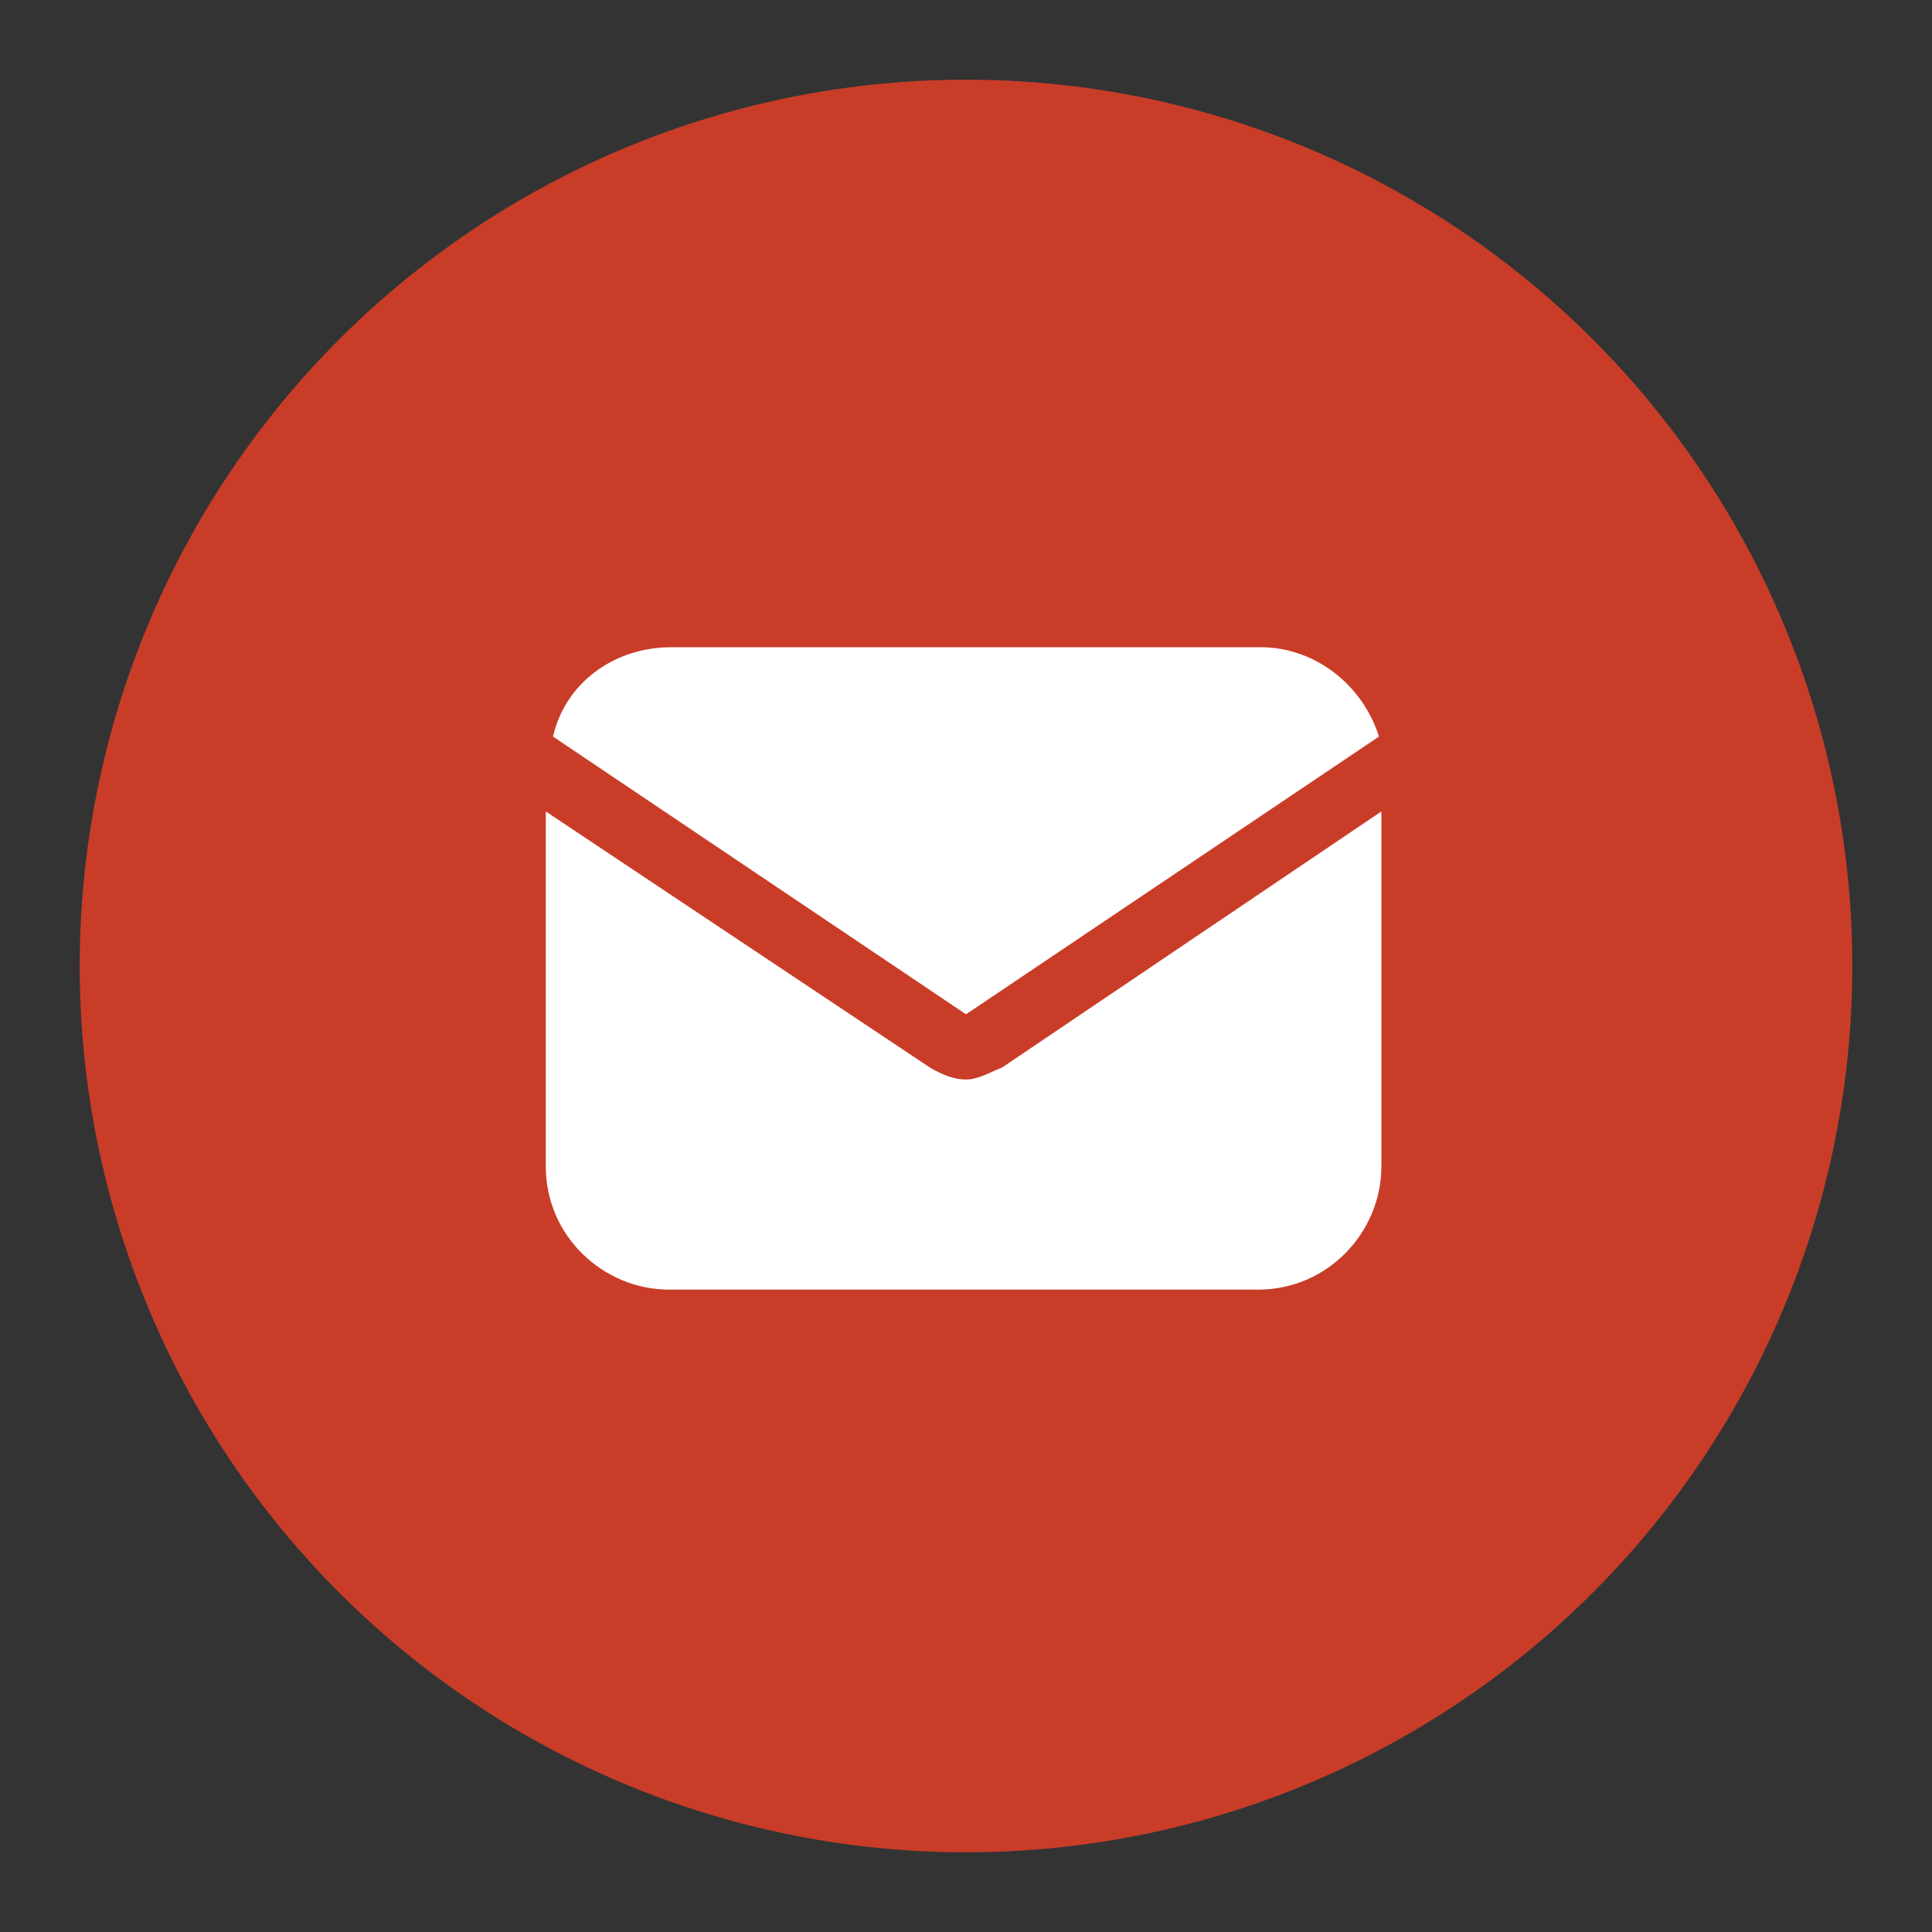 <?xml version="1.0" encoding="utf-8"?>
<!-- Generator: Adobe Illustrator 21.0.0, SVG Export Plug-In . SVG Version: 6.00 Build 0)  -->
<svg version="1.1" id="Layer_1" xmlns="http://www.w3.org/2000/svg" xmlns:xlink="http://www.w3.org/1999/xlink" x="0px" y="0px"
	 viewBox="0 0 80 80" style="enable-background:new 0 0 80 80;" xml:space="preserve">
<rect x="0" y="0" width="80" height="80" fill="#333333" stroke="none"/>
<style type="text/css">
	.st0{fill:#C93D28;}
	.st1{fill:#FFFFFF;}
</style>
<g>
	<circle class="st0" cx="40" cy="40" r="36.7"/>
	<g>
		<path class="st1" d="M41.5,44.2c-0.5,0.2-1,0.5-1.5,0.5c-0.5,0-1-0.2-1.5-0.5L22.6,33.6v14.7c0,2.9,2.4,5.1,5.1,5.1h24.4
			c2.9,0,5.1-2.4,5.1-5.1V33.6L41.5,44.2z"/>
		<path class="st1" d="M57.1,30.5c-0.7-2.2-2.7-3.7-4.9-3.7H27.8c-2.4,0-4.4,1.5-4.9,3.7L40,42L57.1,30.5z"/>
	</g>
</g>
</svg>
